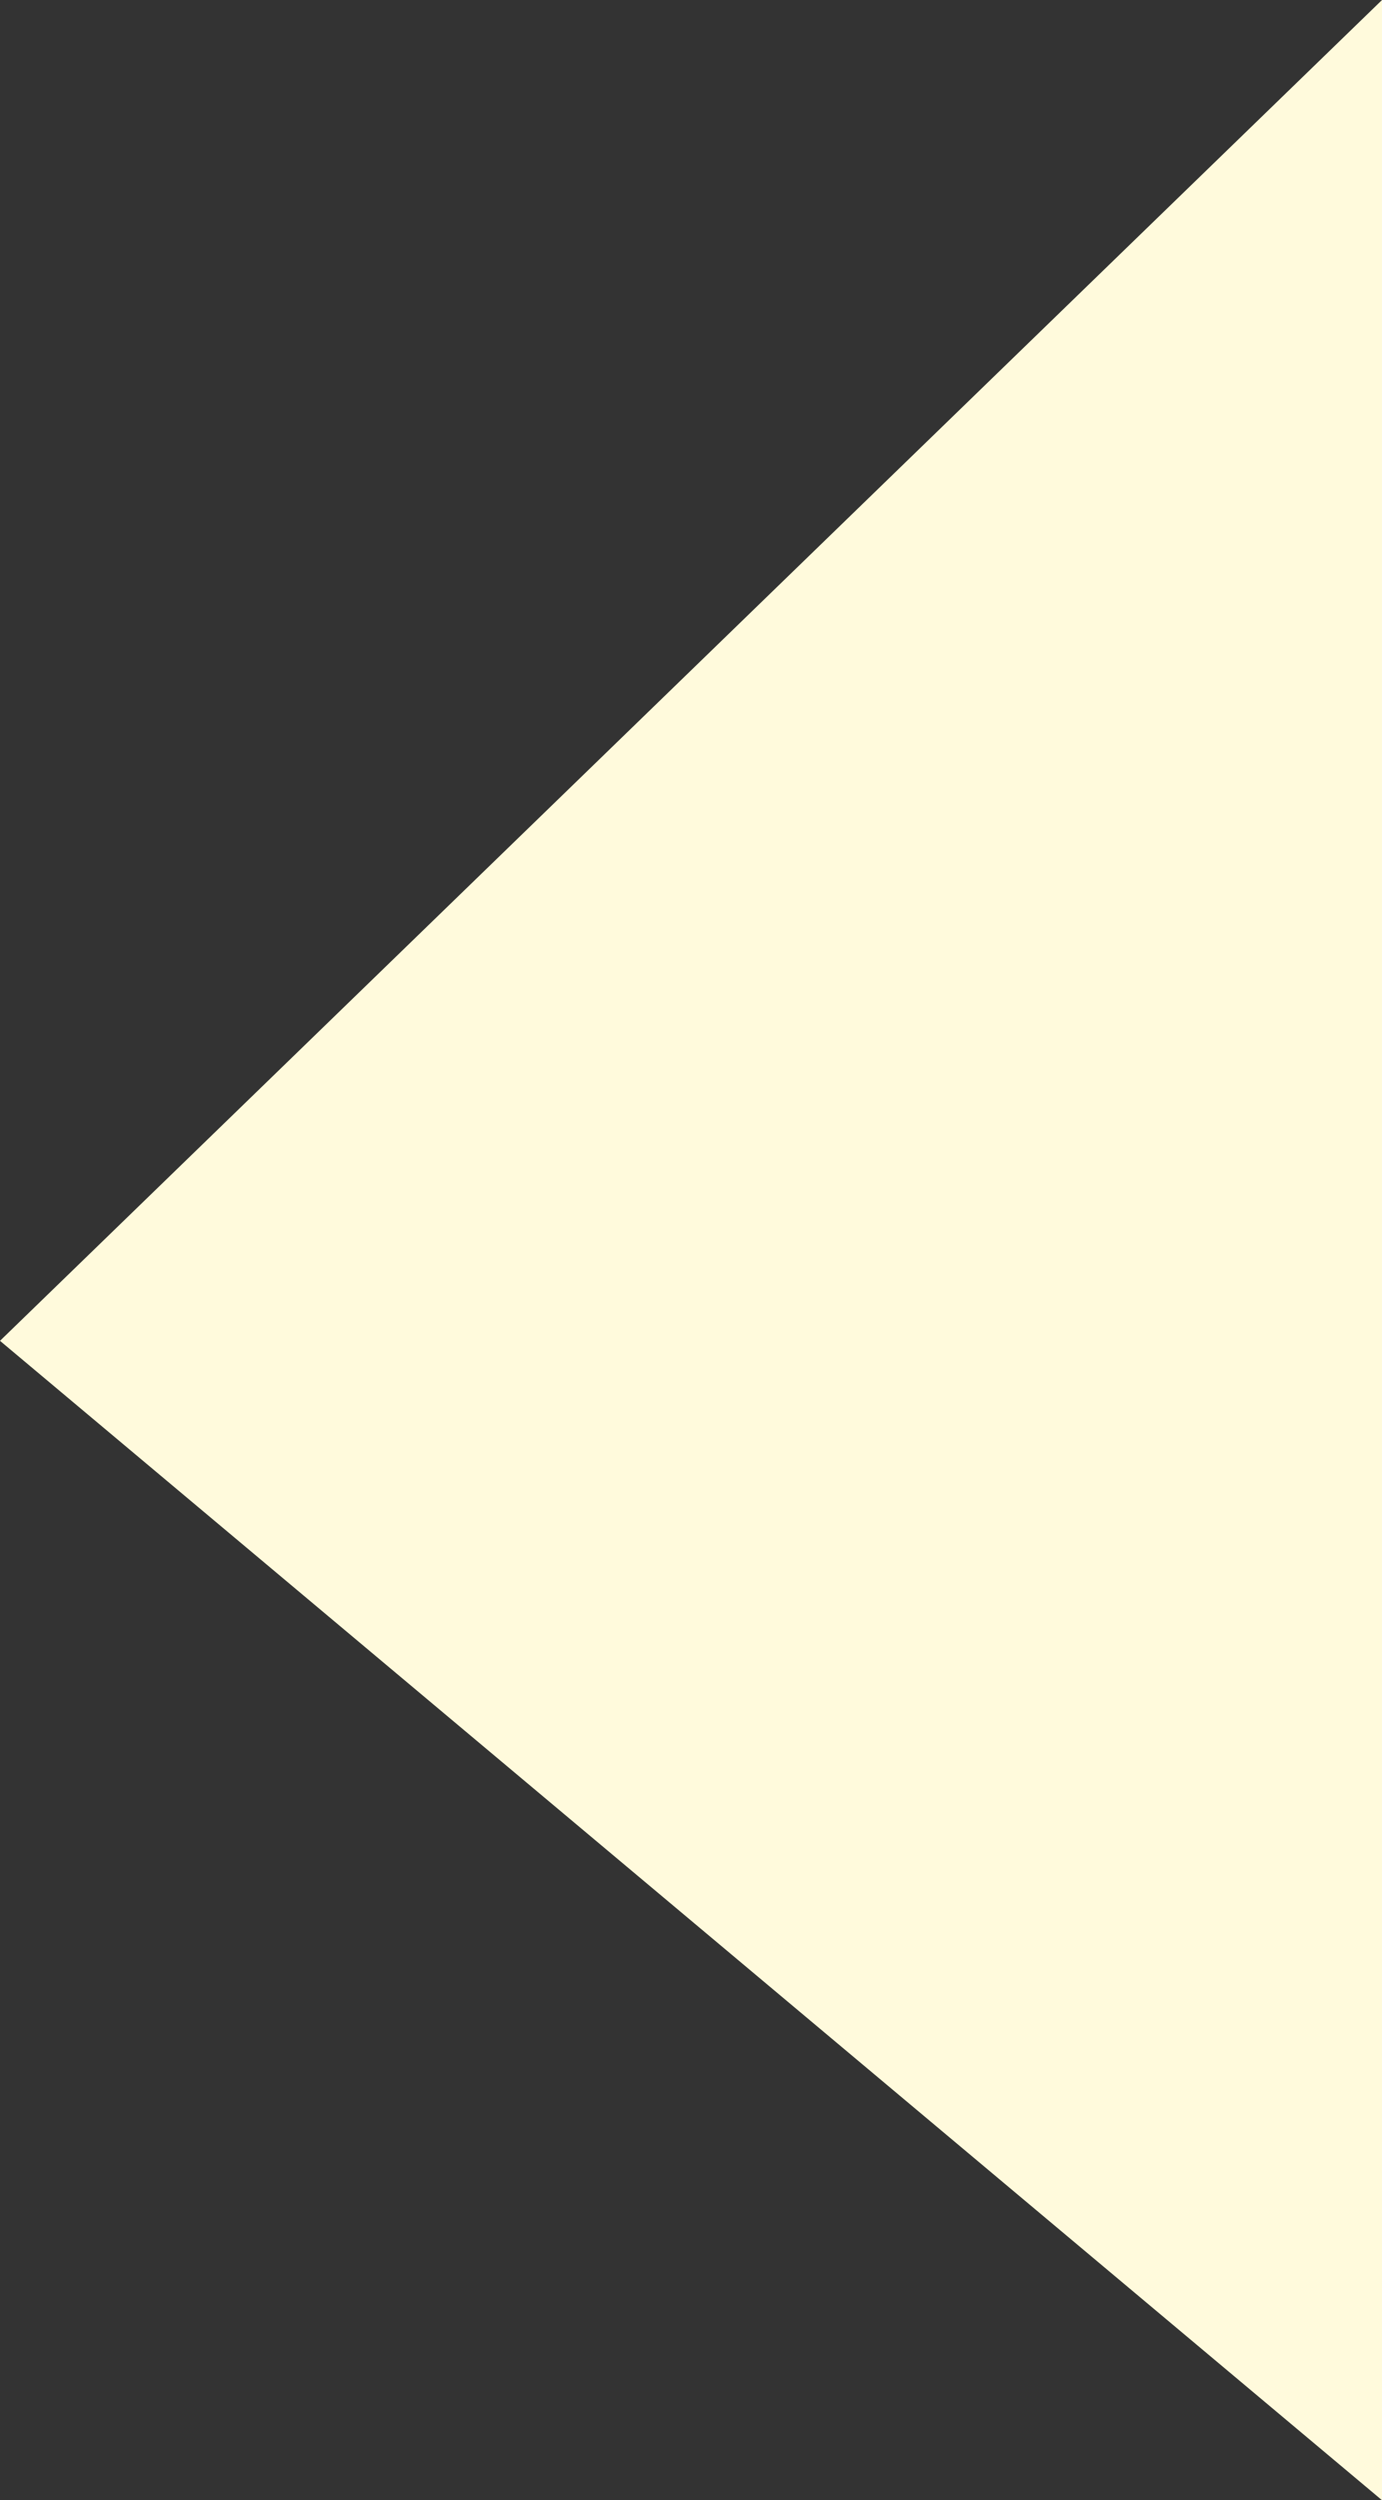 <svg xmlns="http://www.w3.org/2000/svg" width="56.875" height="102.838" viewBox="0 0 56.875 102.838">
  <rect x="0" y="0" width="56.875" height="102.838" fill="#333333" stroke="none"/>
  <path id="Path_111" data-name="Path 111" d="M3221.157,2204.887v102.838l56.875-55.15Z" transform="translate(3278.032 2307.726) rotate(180)" fill="#fffadc"/>
</svg>
